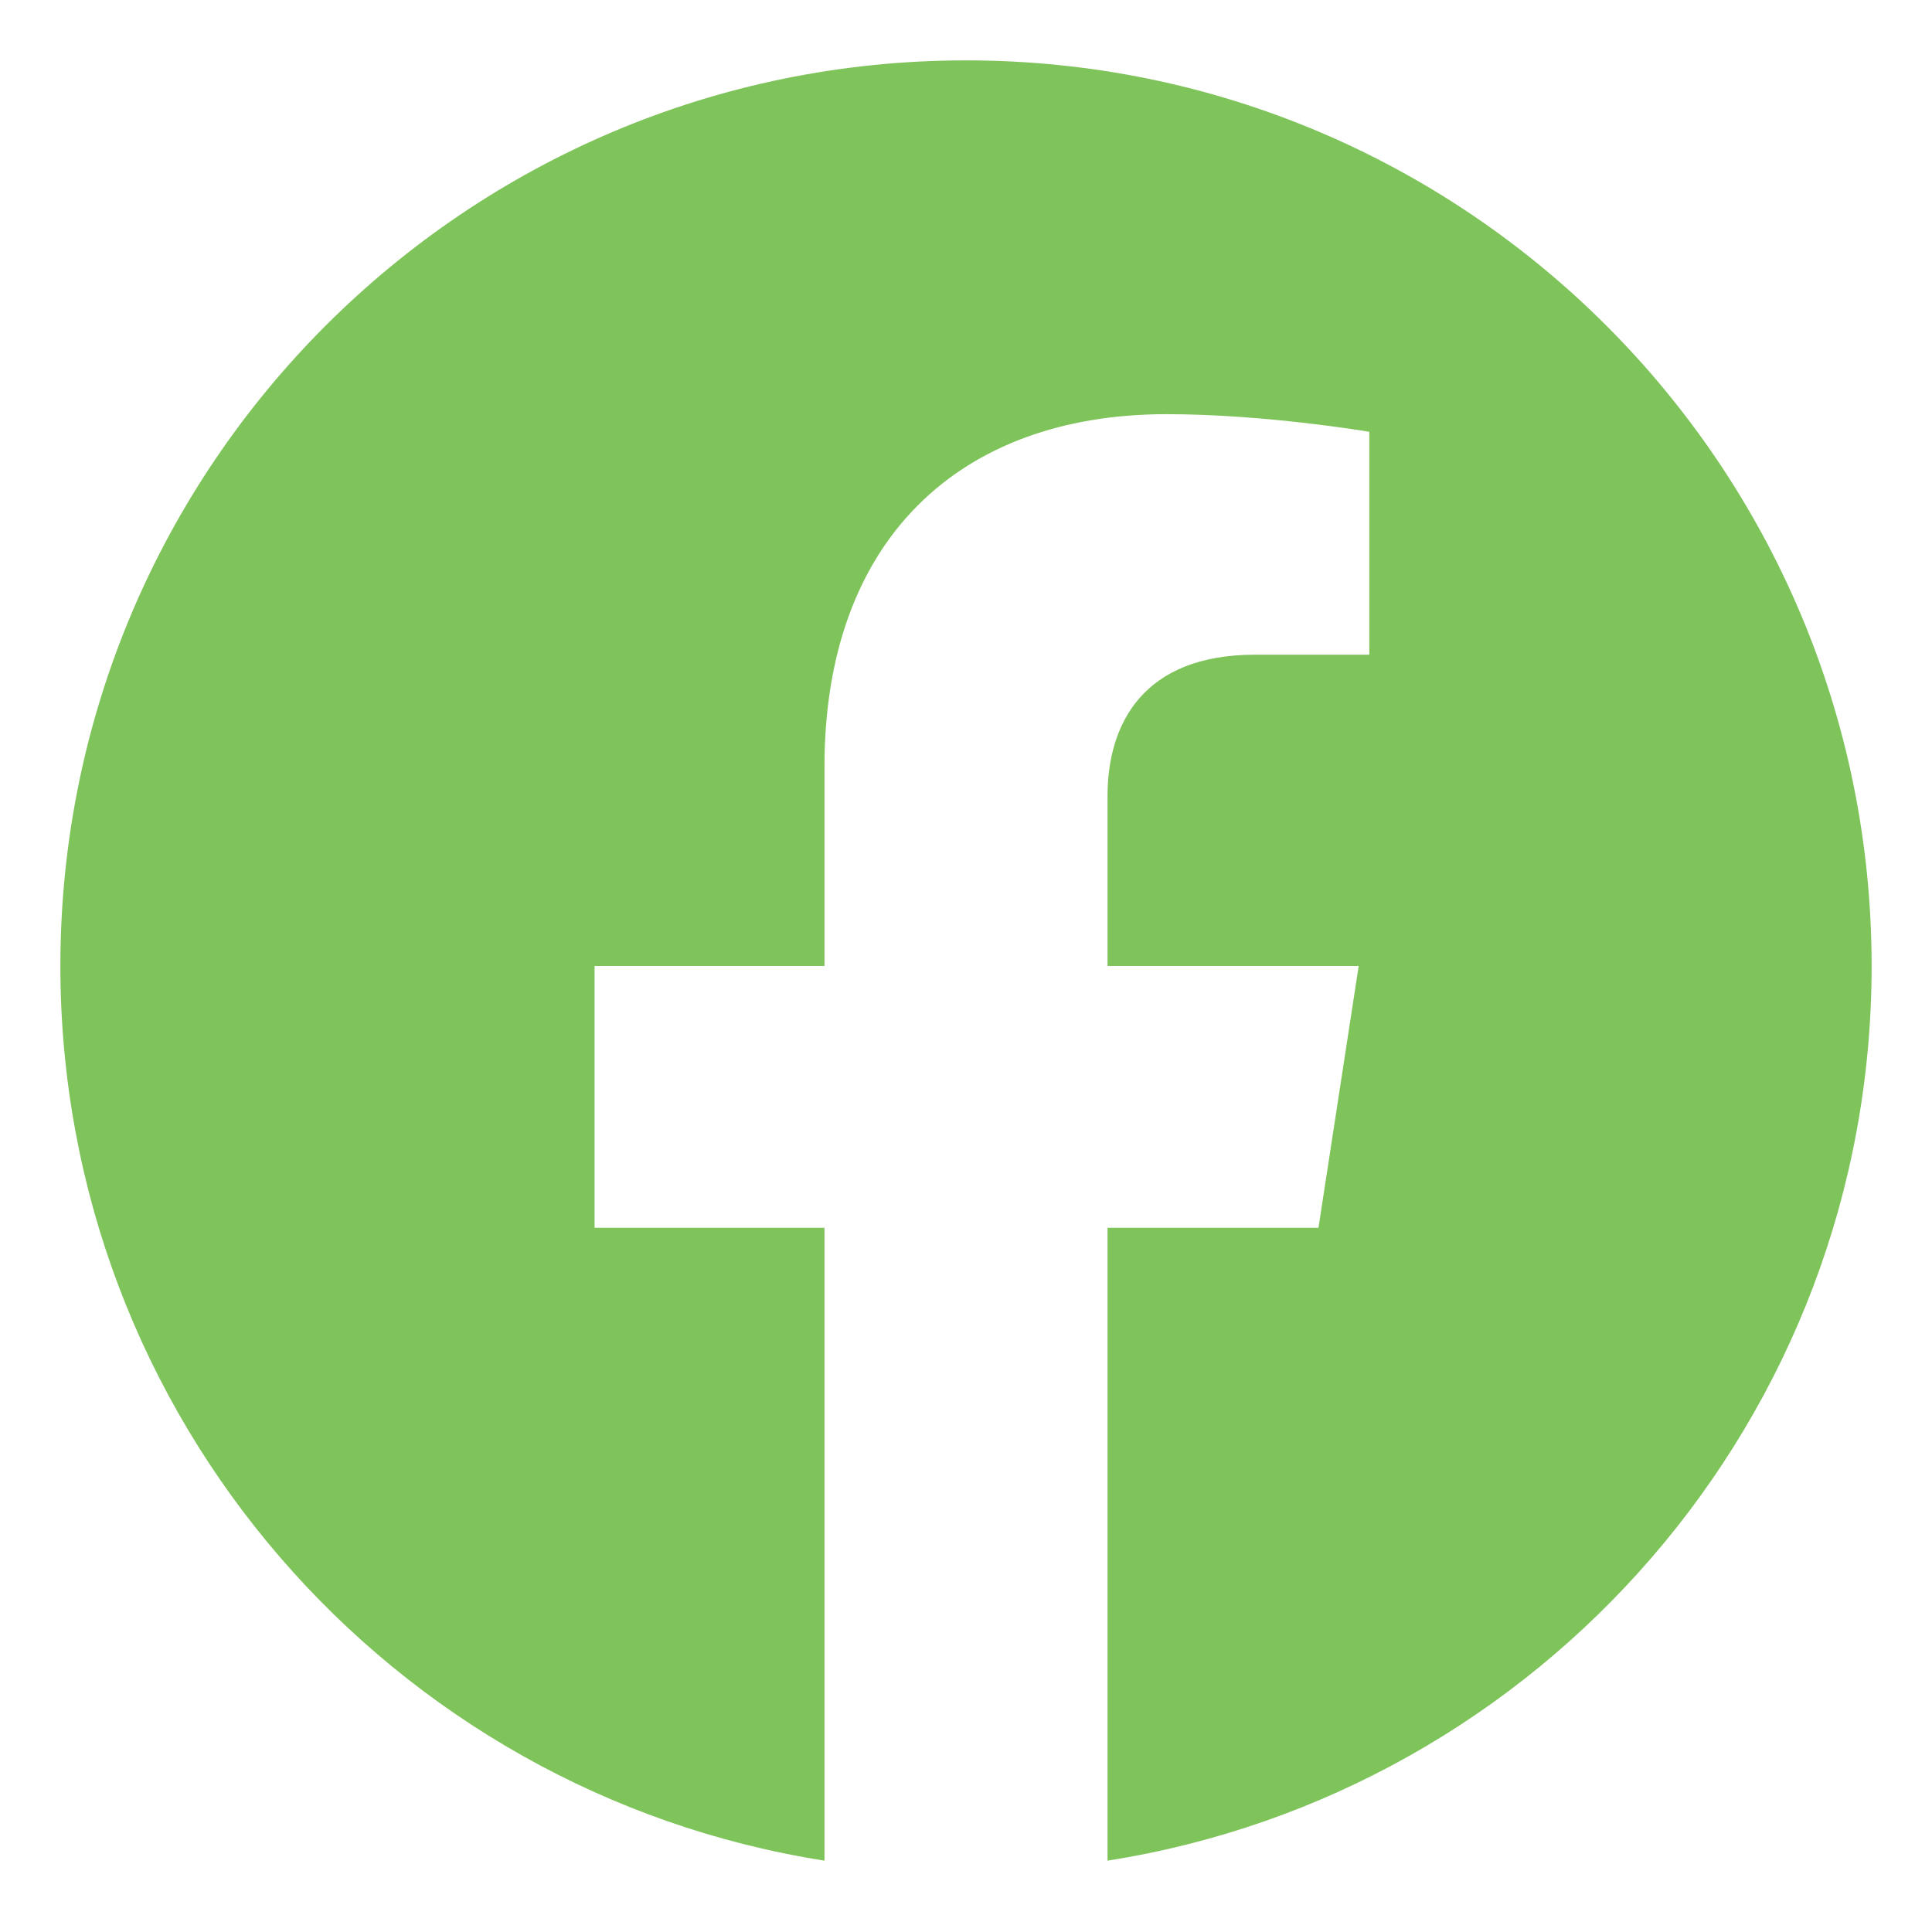 <svg width="16" height="16" viewBox="0 0 16 16" fill="none" xmlns="http://www.w3.org/2000/svg">
<path fill-rule="evenodd" clip-rule="evenodd" d="M15.5 8C15.5 3.858 12.142 0.5 8 0.5C3.858 0.5 0.5 3.858 0.5 8C0.5 11.743 3.243 14.846 6.828 15.409V10.168H4.924V8H6.828V6.348C6.828 4.468 7.948 3.43 9.661 3.43C10.482 3.43 11.34 3.576 11.34 3.576V5.422H10.394C9.462 5.422 9.172 6 9.172 6.593V8H11.252L10.919 10.168H9.172V15.409C12.757 14.846 15.5 11.743 15.5 8Z" fill="#7FC35B"/>
</svg>
